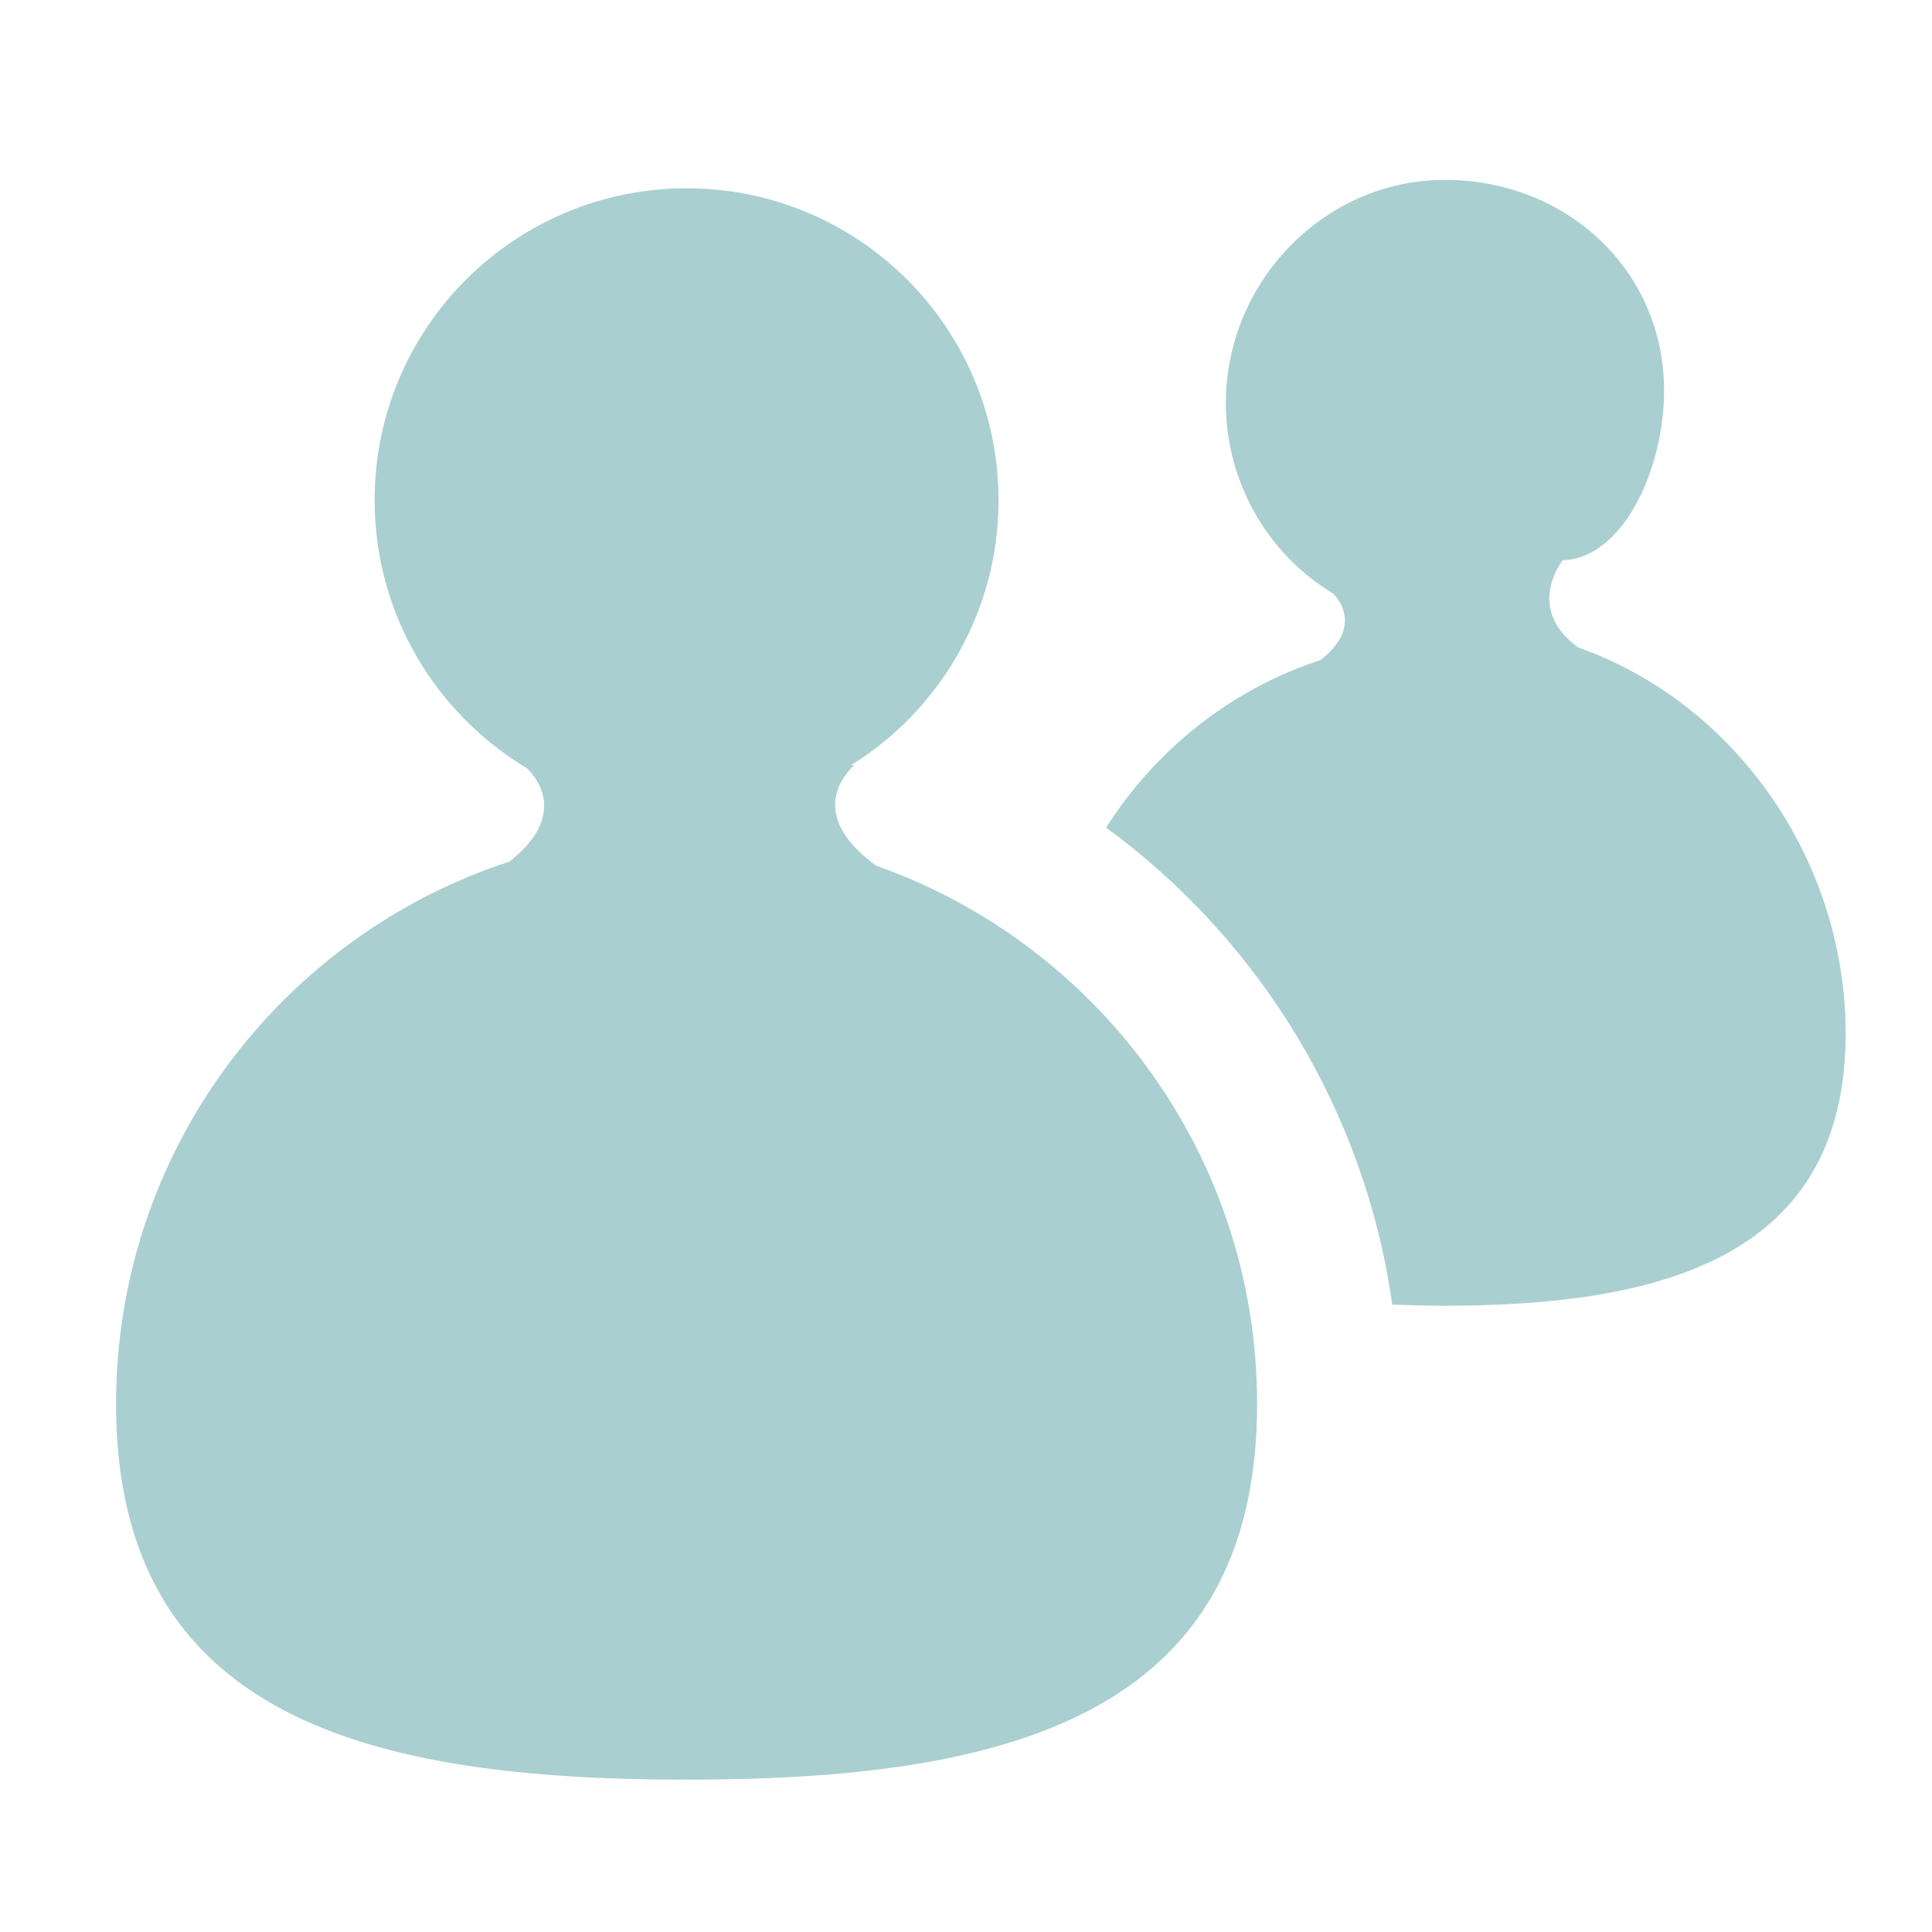 <svg xmlns="http://www.w3.org/2000/svg" viewBox="0 0 100 100" fill="#aacfd0">
  <g transform="translate(0, 0)">
    <g>
      <path d="M81.688,33.514C78.883,31.479,80.885,29,80.885,29h-0.109c3.213,0,5.357-4.713,5.357-8.779   c0-6.257-5.078-10.911-11.342-10.911c-6.262,0-11.34,5.29-11.34,11.553c0,4.136,2.219,7.871,5.541,9.847   c0.377,0.383,1.473,1.785-0.635,3.452c-4.633,1.51-8.549,4.643-11.104,8.676c7.99,5.844,13.414,14.738,14.809,24.687   c0.896,0.033,1.801,0.059,2.729,0.059c11.453,0,20.74-2.633,20.74-14.09C95.531,44.454,89.752,36.35,81.688,33.514z"></path>
    </g>
    <path d="M45.356,44.812c-3.994-2.893-1.141-5.193-1.141-5.193l-0.161-0.014c4.582-2.847,7.629-7.925,7.629-13.718  c0-8.913-7.225-16.141-16.14-16.141c-8.926,0-16.152,7.228-16.152,16.141c0,5.896,3.164,11.051,7.888,13.881  c0.54,0.521,2.097,2.463-0.905,4.825C14.555,48.454,6.007,59.557,6.007,72.668c0,16.305,13.224,19.447,29.536,19.447  c16.302,0,29.525-3.143,29.525-19.447C65.068,59.807,56.832,48.859,45.356,44.812z"></path>
  </g>
</svg>
